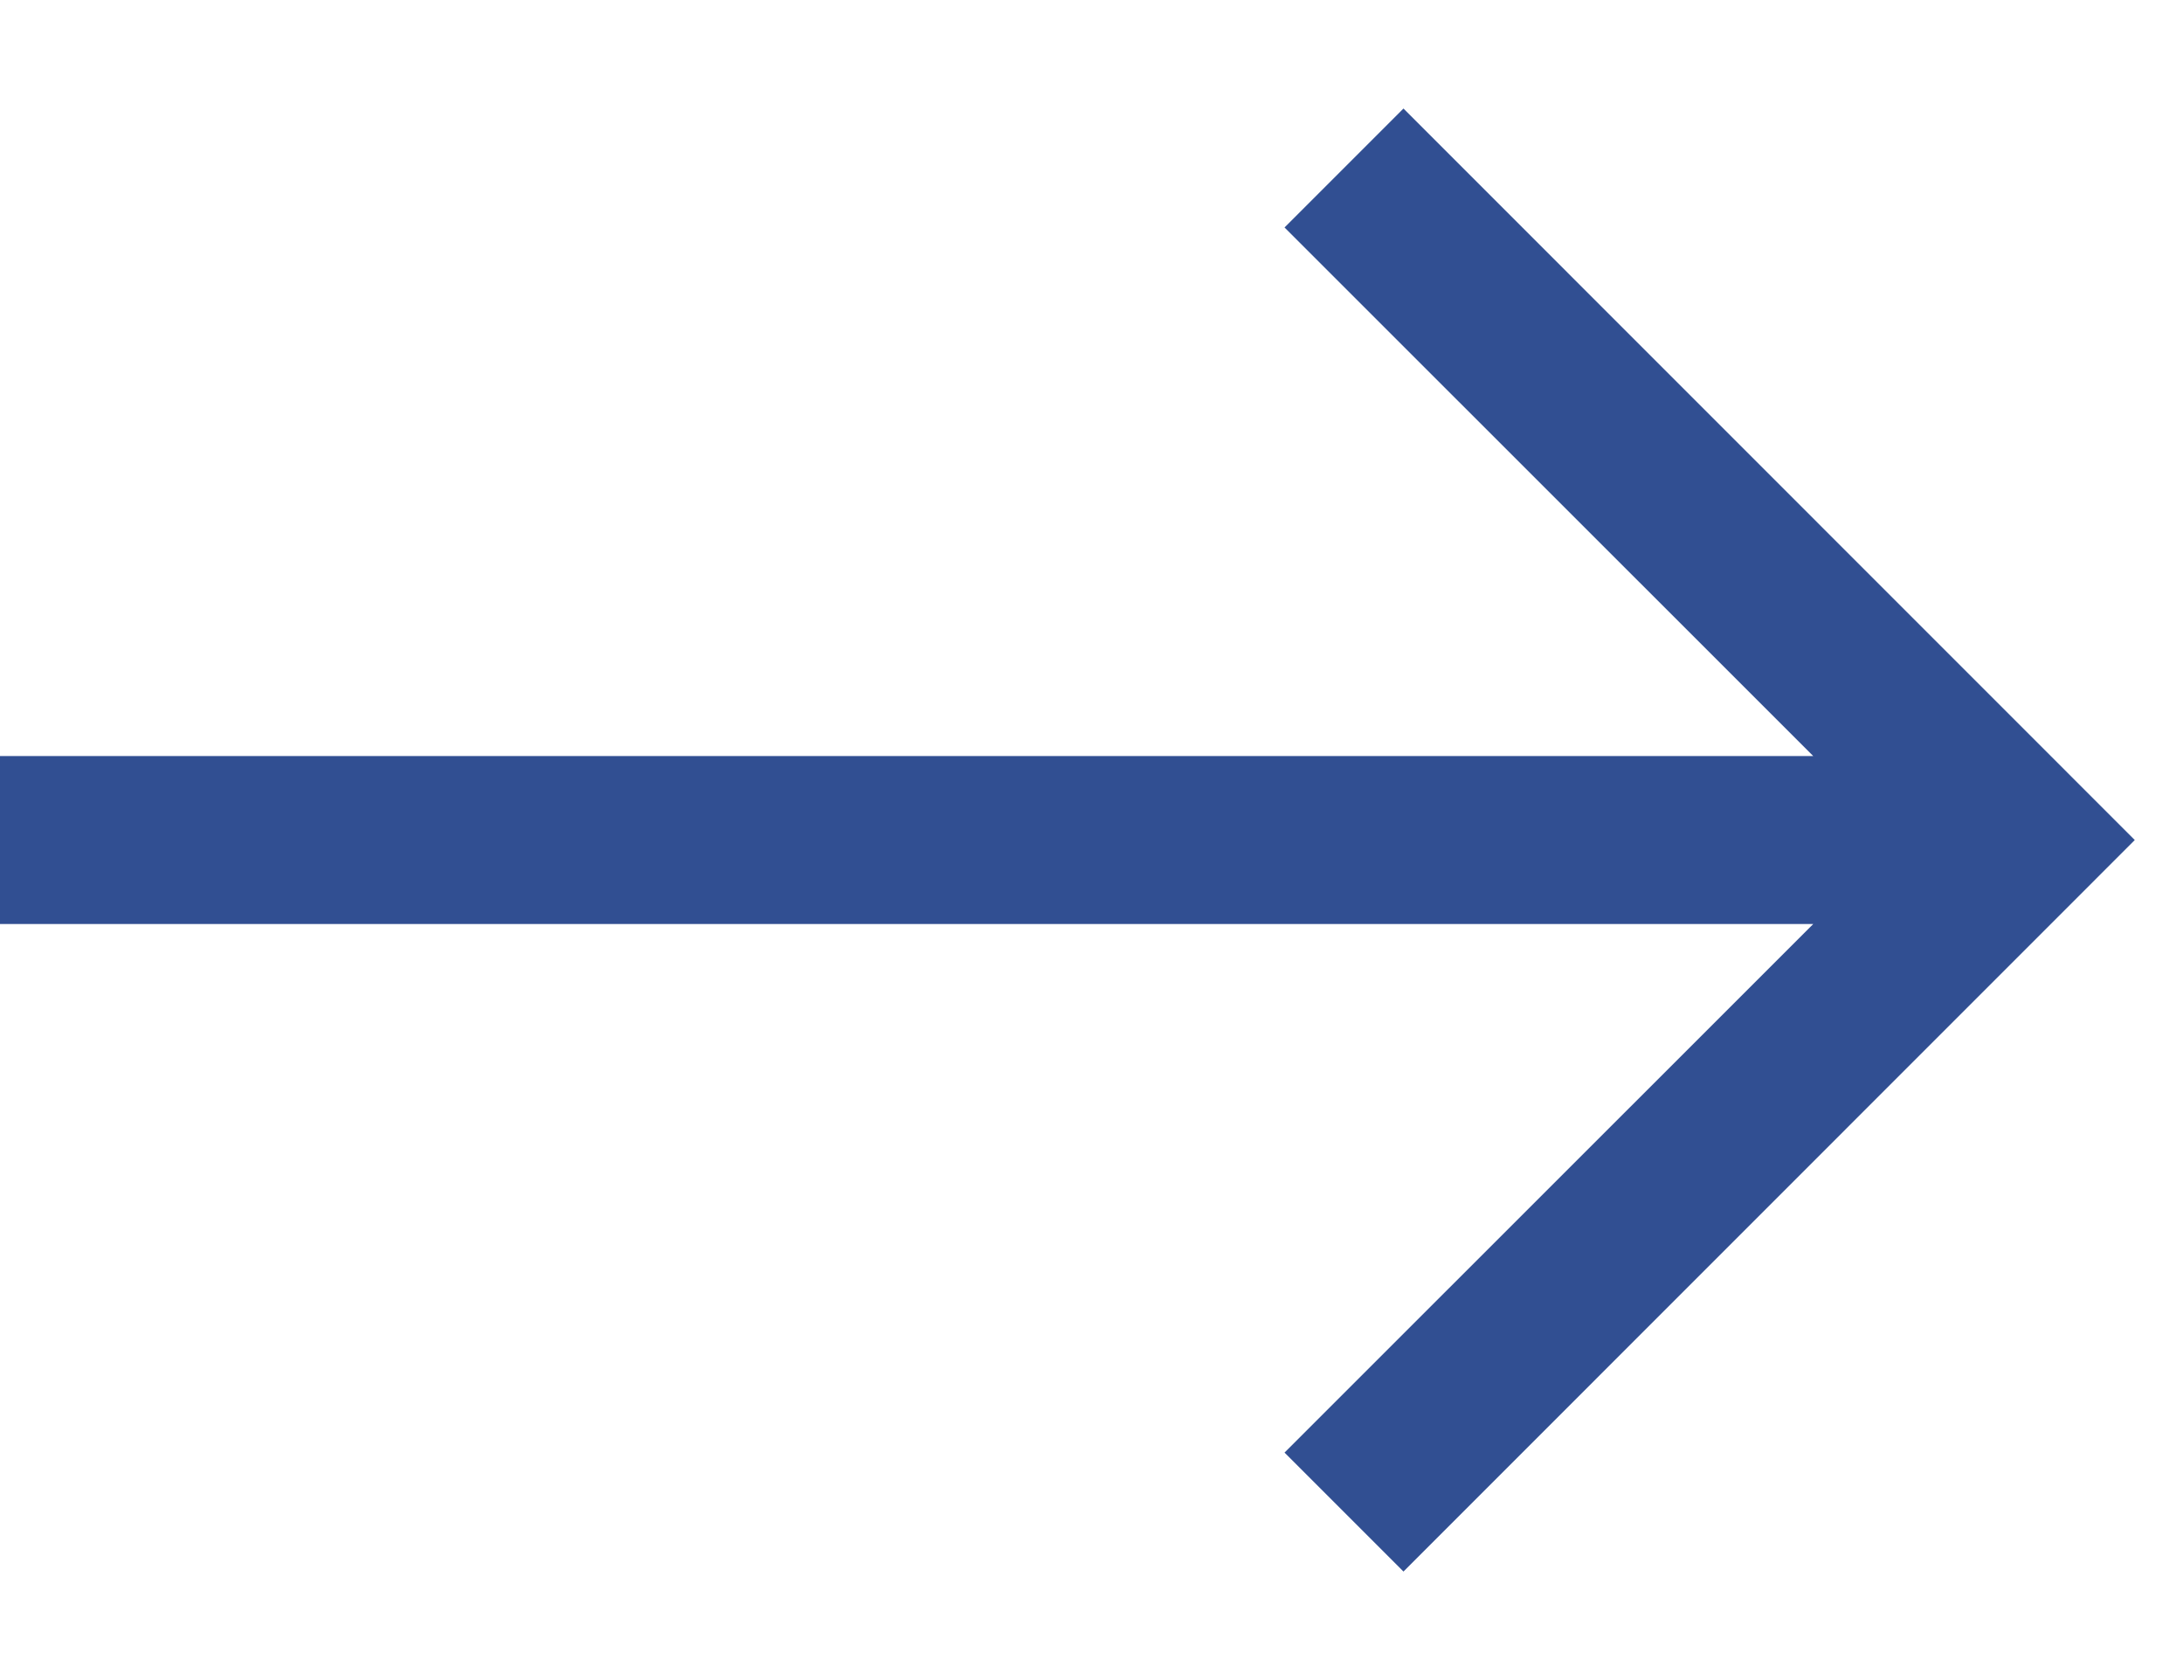 <?xml version="1.0" encoding="UTF-8"?> <svg xmlns="http://www.w3.org/2000/svg" width="13" height="10" viewBox="0 0 13 10" fill="none"> <path fill-rule="evenodd" clip-rule="evenodd" d="M10.793 4.5L7.646 1.354L8.354 0.646L12.707 5L8.354 9.354L7.646 8.646L10.793 5.5H0V4.5H10.793Z" fill="#314F92"></path> </svg> 